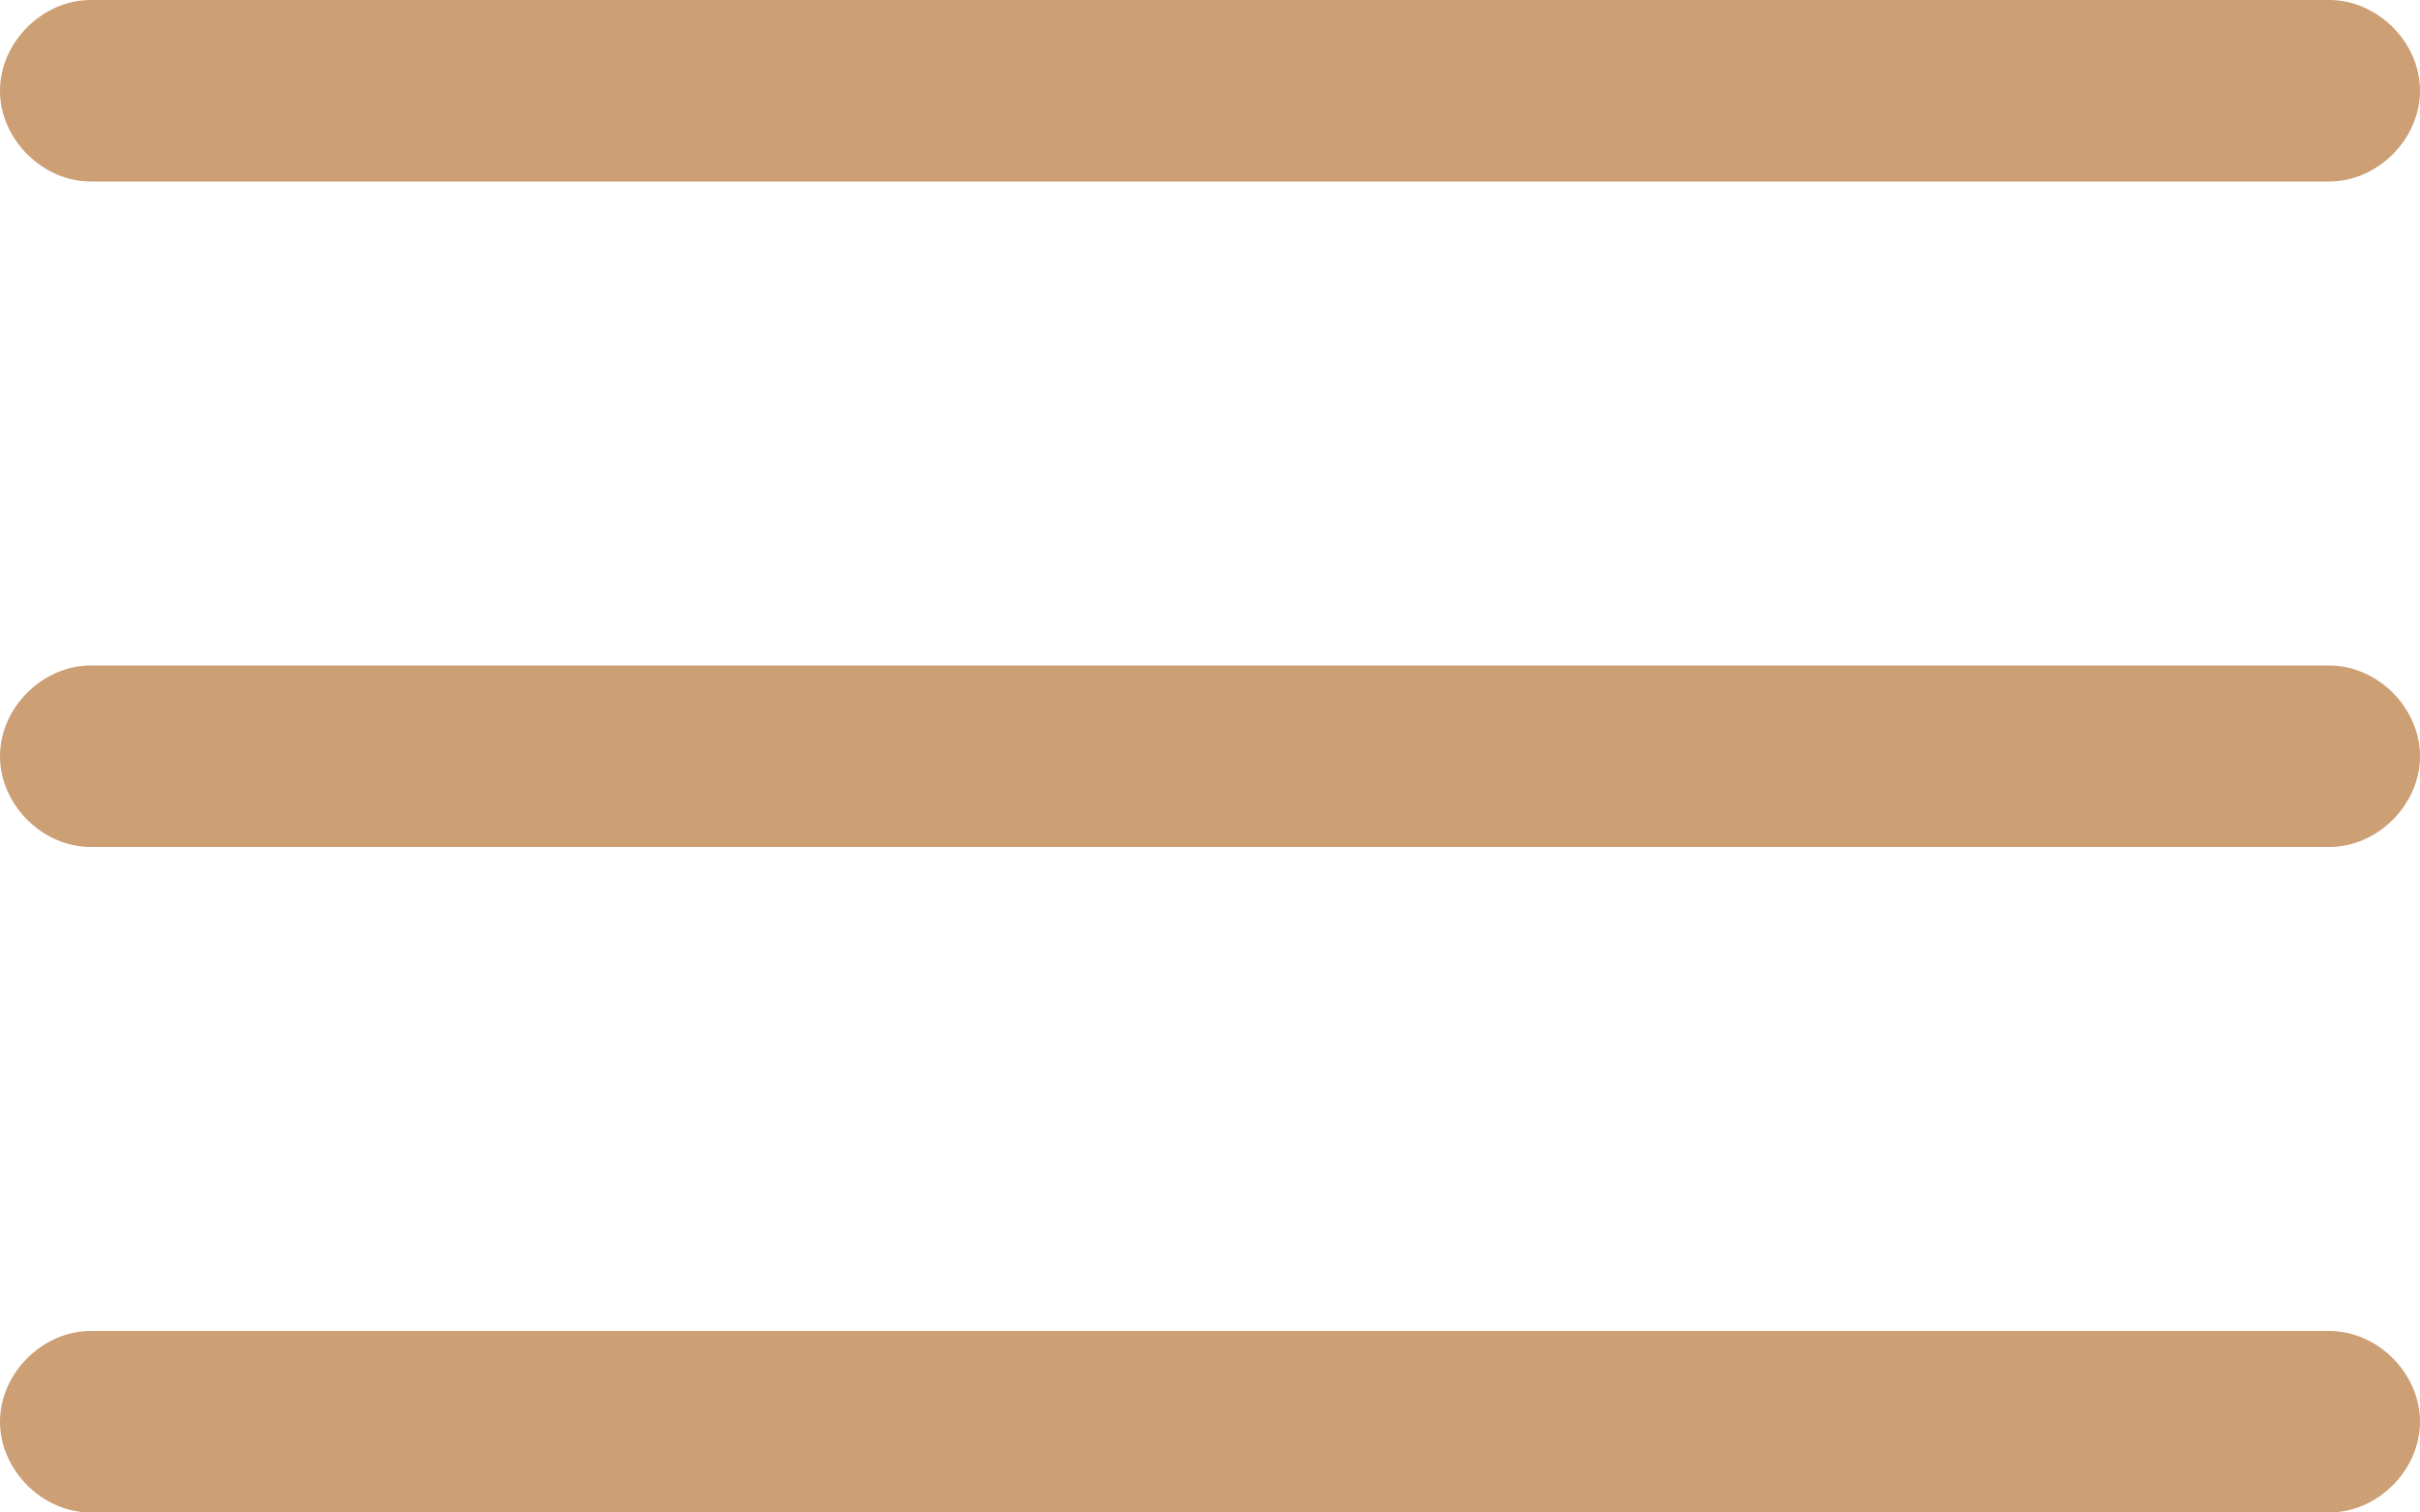 <?xml version="1.0" encoding="UTF-8"?> <!-- Generator: Adobe Illustrator 26.0.1, SVG Export Plug-In . SVG Version: 6.00 Build 0) --> <svg xmlns="http://www.w3.org/2000/svg" xmlns:xlink="http://www.w3.org/1999/xlink" id="Layer_1" x="0px" y="0px" width="40px" height="25px" viewBox="0 0 40 25" style="enable-background:new 0 0 40 25;" xml:space="preserve"> <style type="text/css"> .st0{fill:#CC9F74;} </style> <path class="st0" d="M38.5,3h-37C0.7,3,0,2.3,0,1.5v0C0,0.7,0.7,0,1.5,0l37,0C39.3,0,40,0.7,40,1.5v0C40,2.3,39.3,3,38.5,3z"></path> <path class="st0" d="M38.5,14h-37C0.7,14,0,13.3,0,12.5v0C0,11.7,0.7,11,1.5,11h37c0.8,0,1.5,0.7,1.5,1.5v0C40,13.3,39.3,14,38.5,14 z"></path> <path class="st0" d="M38.5,25h-37C0.7,25,0,24.3,0,23.5v0C0,22.7,0.7,22,1.5,22h37c0.8,0,1.5,0.7,1.5,1.5v0C40,24.3,39.3,25,38.5,25 z"></path> </svg> 